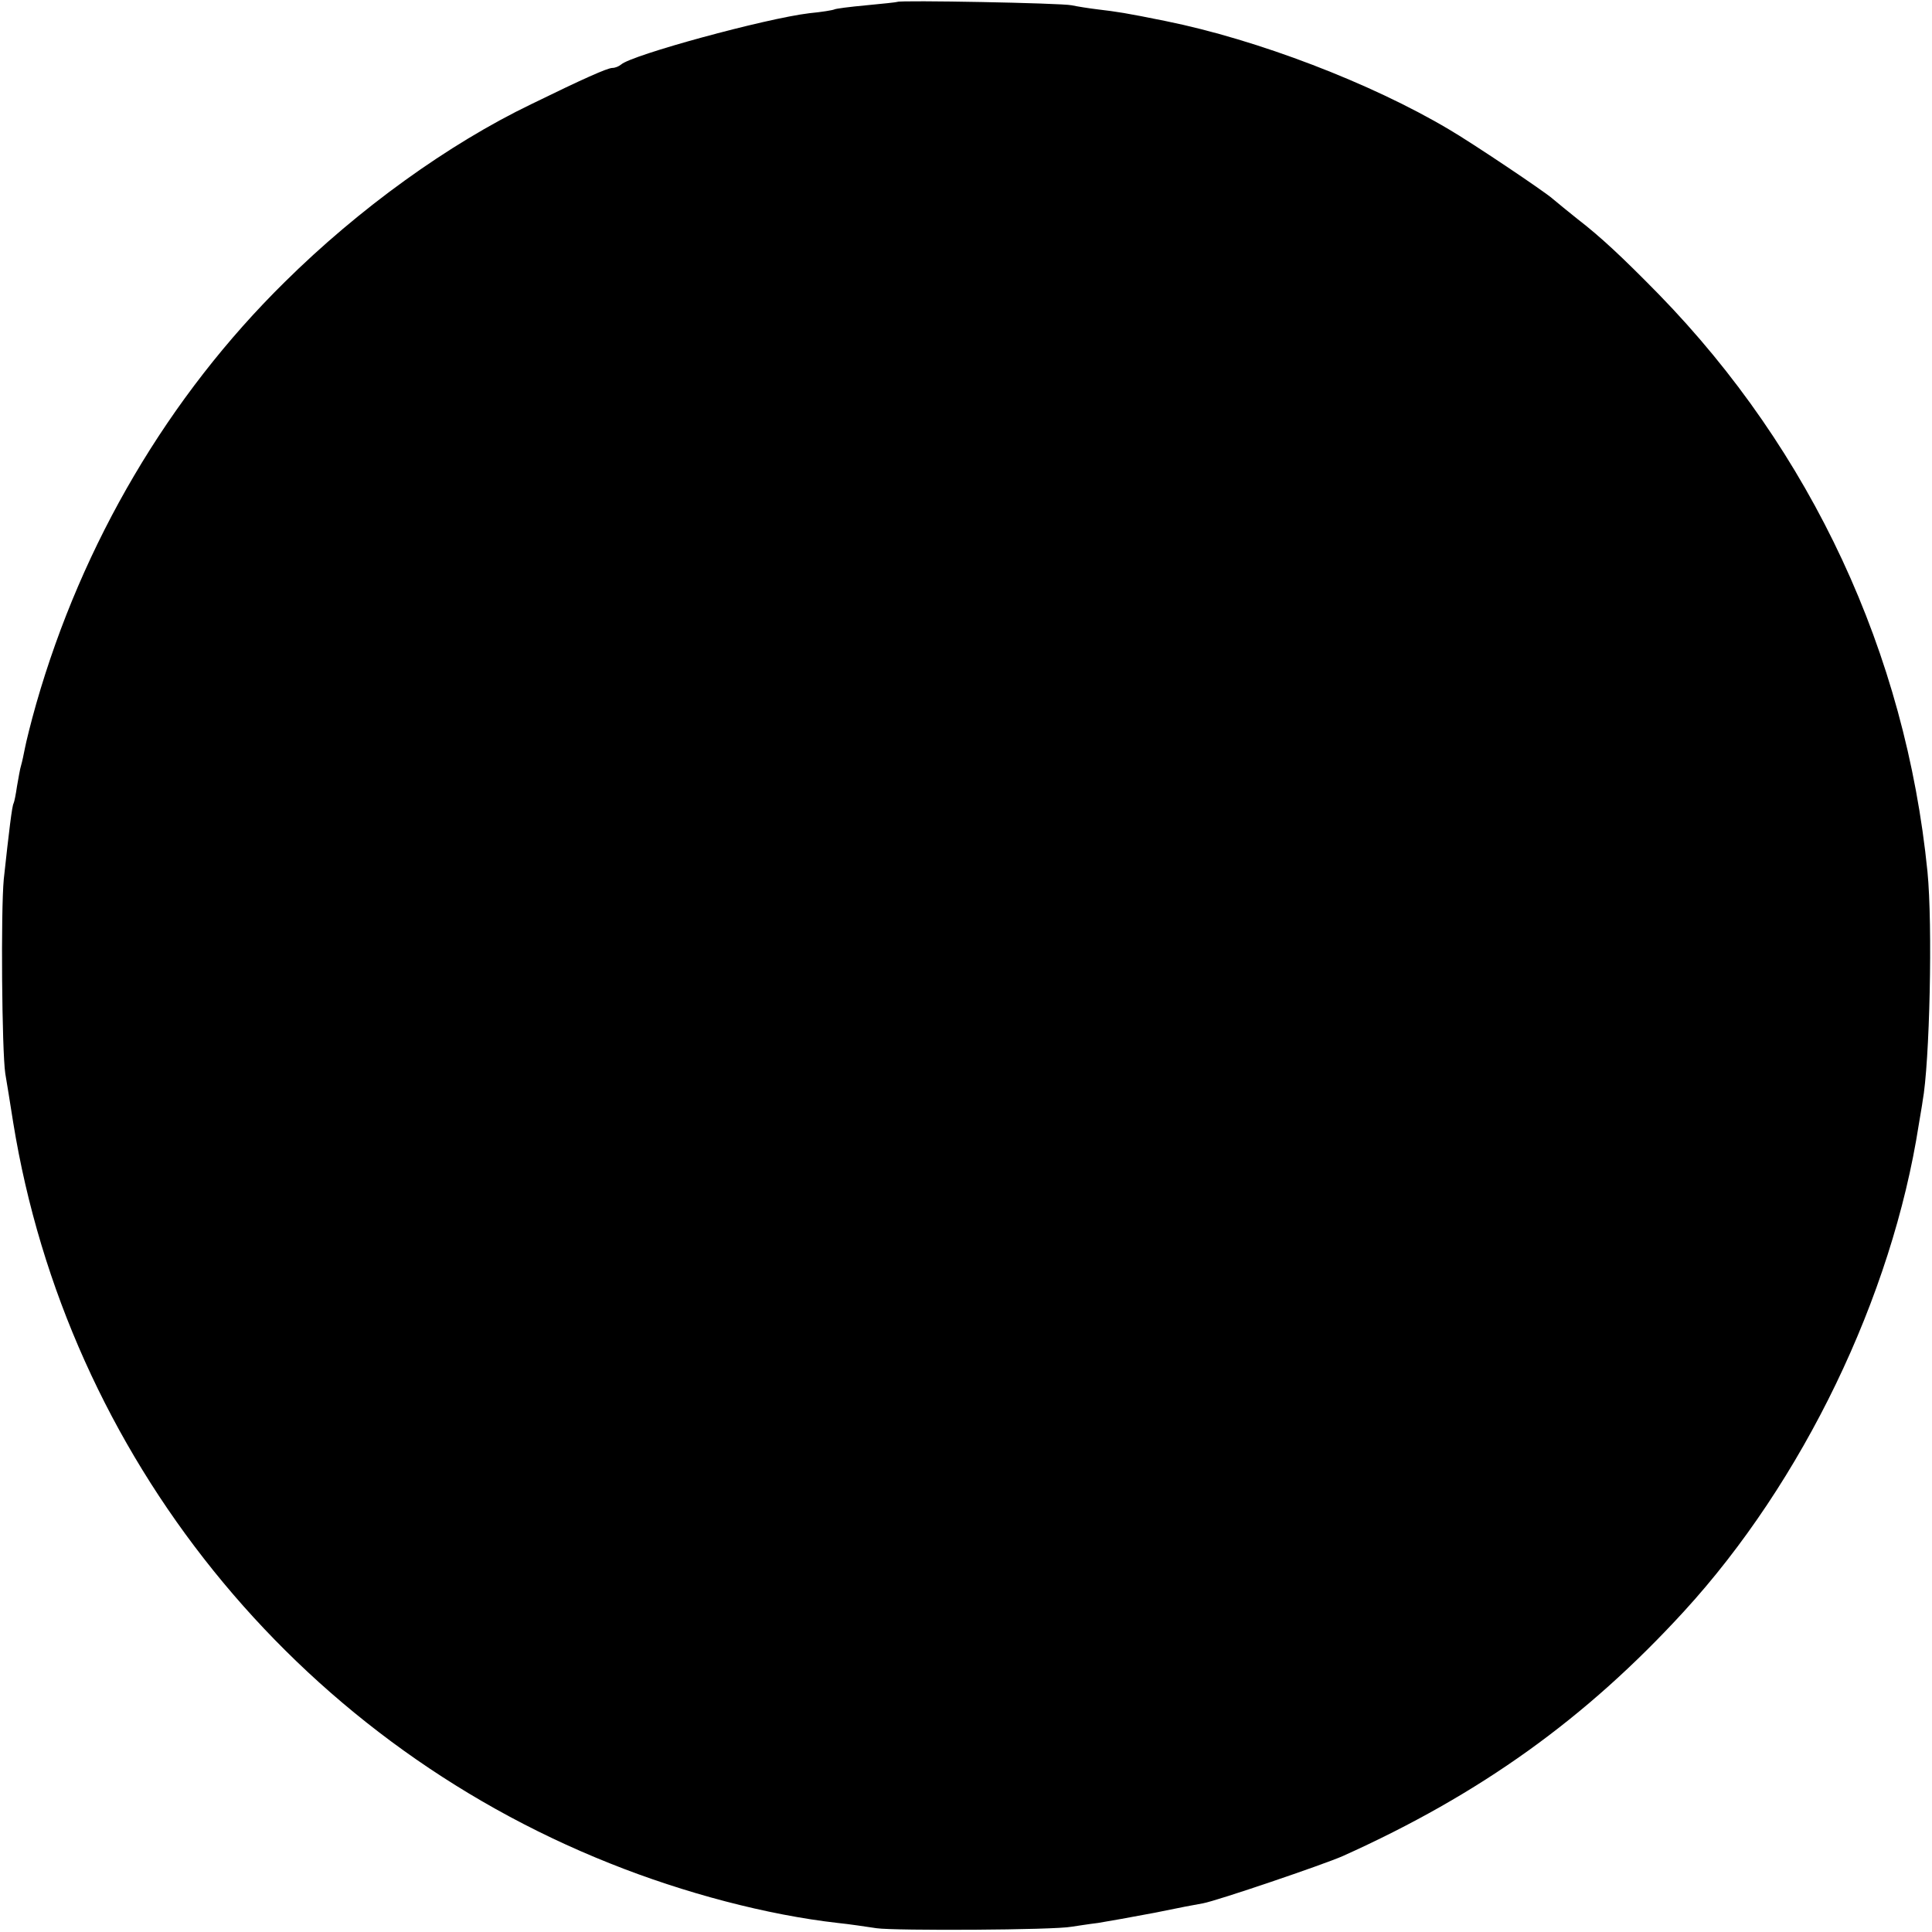 <?xml version="1.0" standalone="no"?>
<!DOCTYPE svg PUBLIC "-//W3C//DTD SVG 20010904//EN"
 "http://www.w3.org/TR/2001/REC-SVG-20010904/DTD/svg10.dtd">
<svg version="1.0" xmlns="http://www.w3.org/2000/svg"
 width="512pt" height="512pt" viewBox="0 0 512 512"
 preserveAspectRatio="xMidYMid meet">
<g transform="translate(0,512) scale(0.1,-0.1)"
fill="#000000" stroke="none">
<path d="M2378 5115 c-2 -1 -39 -5 -82 -9 -44 -4 -82 -9 -85 -11 -4 -2 -34 -7
-66 -10 -117 -14 -472 -111 -499 -136 -6 -5 -16 -9 -23 -9 -13 0 -78 -29 -215
-96 -220 -106 -457 -277 -653 -471 -308 -303 -537 -692 -659 -1118 -14 -49
-27 -102 -30 -118 -3 -15 -7 -35 -10 -45 -3 -9 -7 -34 -11 -56 -3 -21 -7 -41
-9 -45 -4 -6 -12 -72 -26 -201 -8 -85 -5 -454 4 -515 4 -22 13 -80 21 -130
143 -882 745 -1630 1581 -1963 197 -79 418 -137 604 -158 30 -3 76 -10 103
-14 48 -7 471 -5 517 4 14 2 45 7 70 10 25 4 92 16 150 27 58 12 115 23 128
25 38 7 320 103 370 125 365 164 645 365 905 649 315 344 551 833 622 1290 4
25 9 52 10 61 19 102 27 468 13 609 -58 579 -307 1114 -712 1530 -98 100 -155
153 -216 200 -24 19 -53 43 -65 53 -21 19 -215 149 -275 184 -207 123 -508
238 -750 287 -108 22 -130 25 -180 31 -25 3 -56 8 -70 11 -27 6 -456 14 -462
9z"/>
</g>
</svg>
